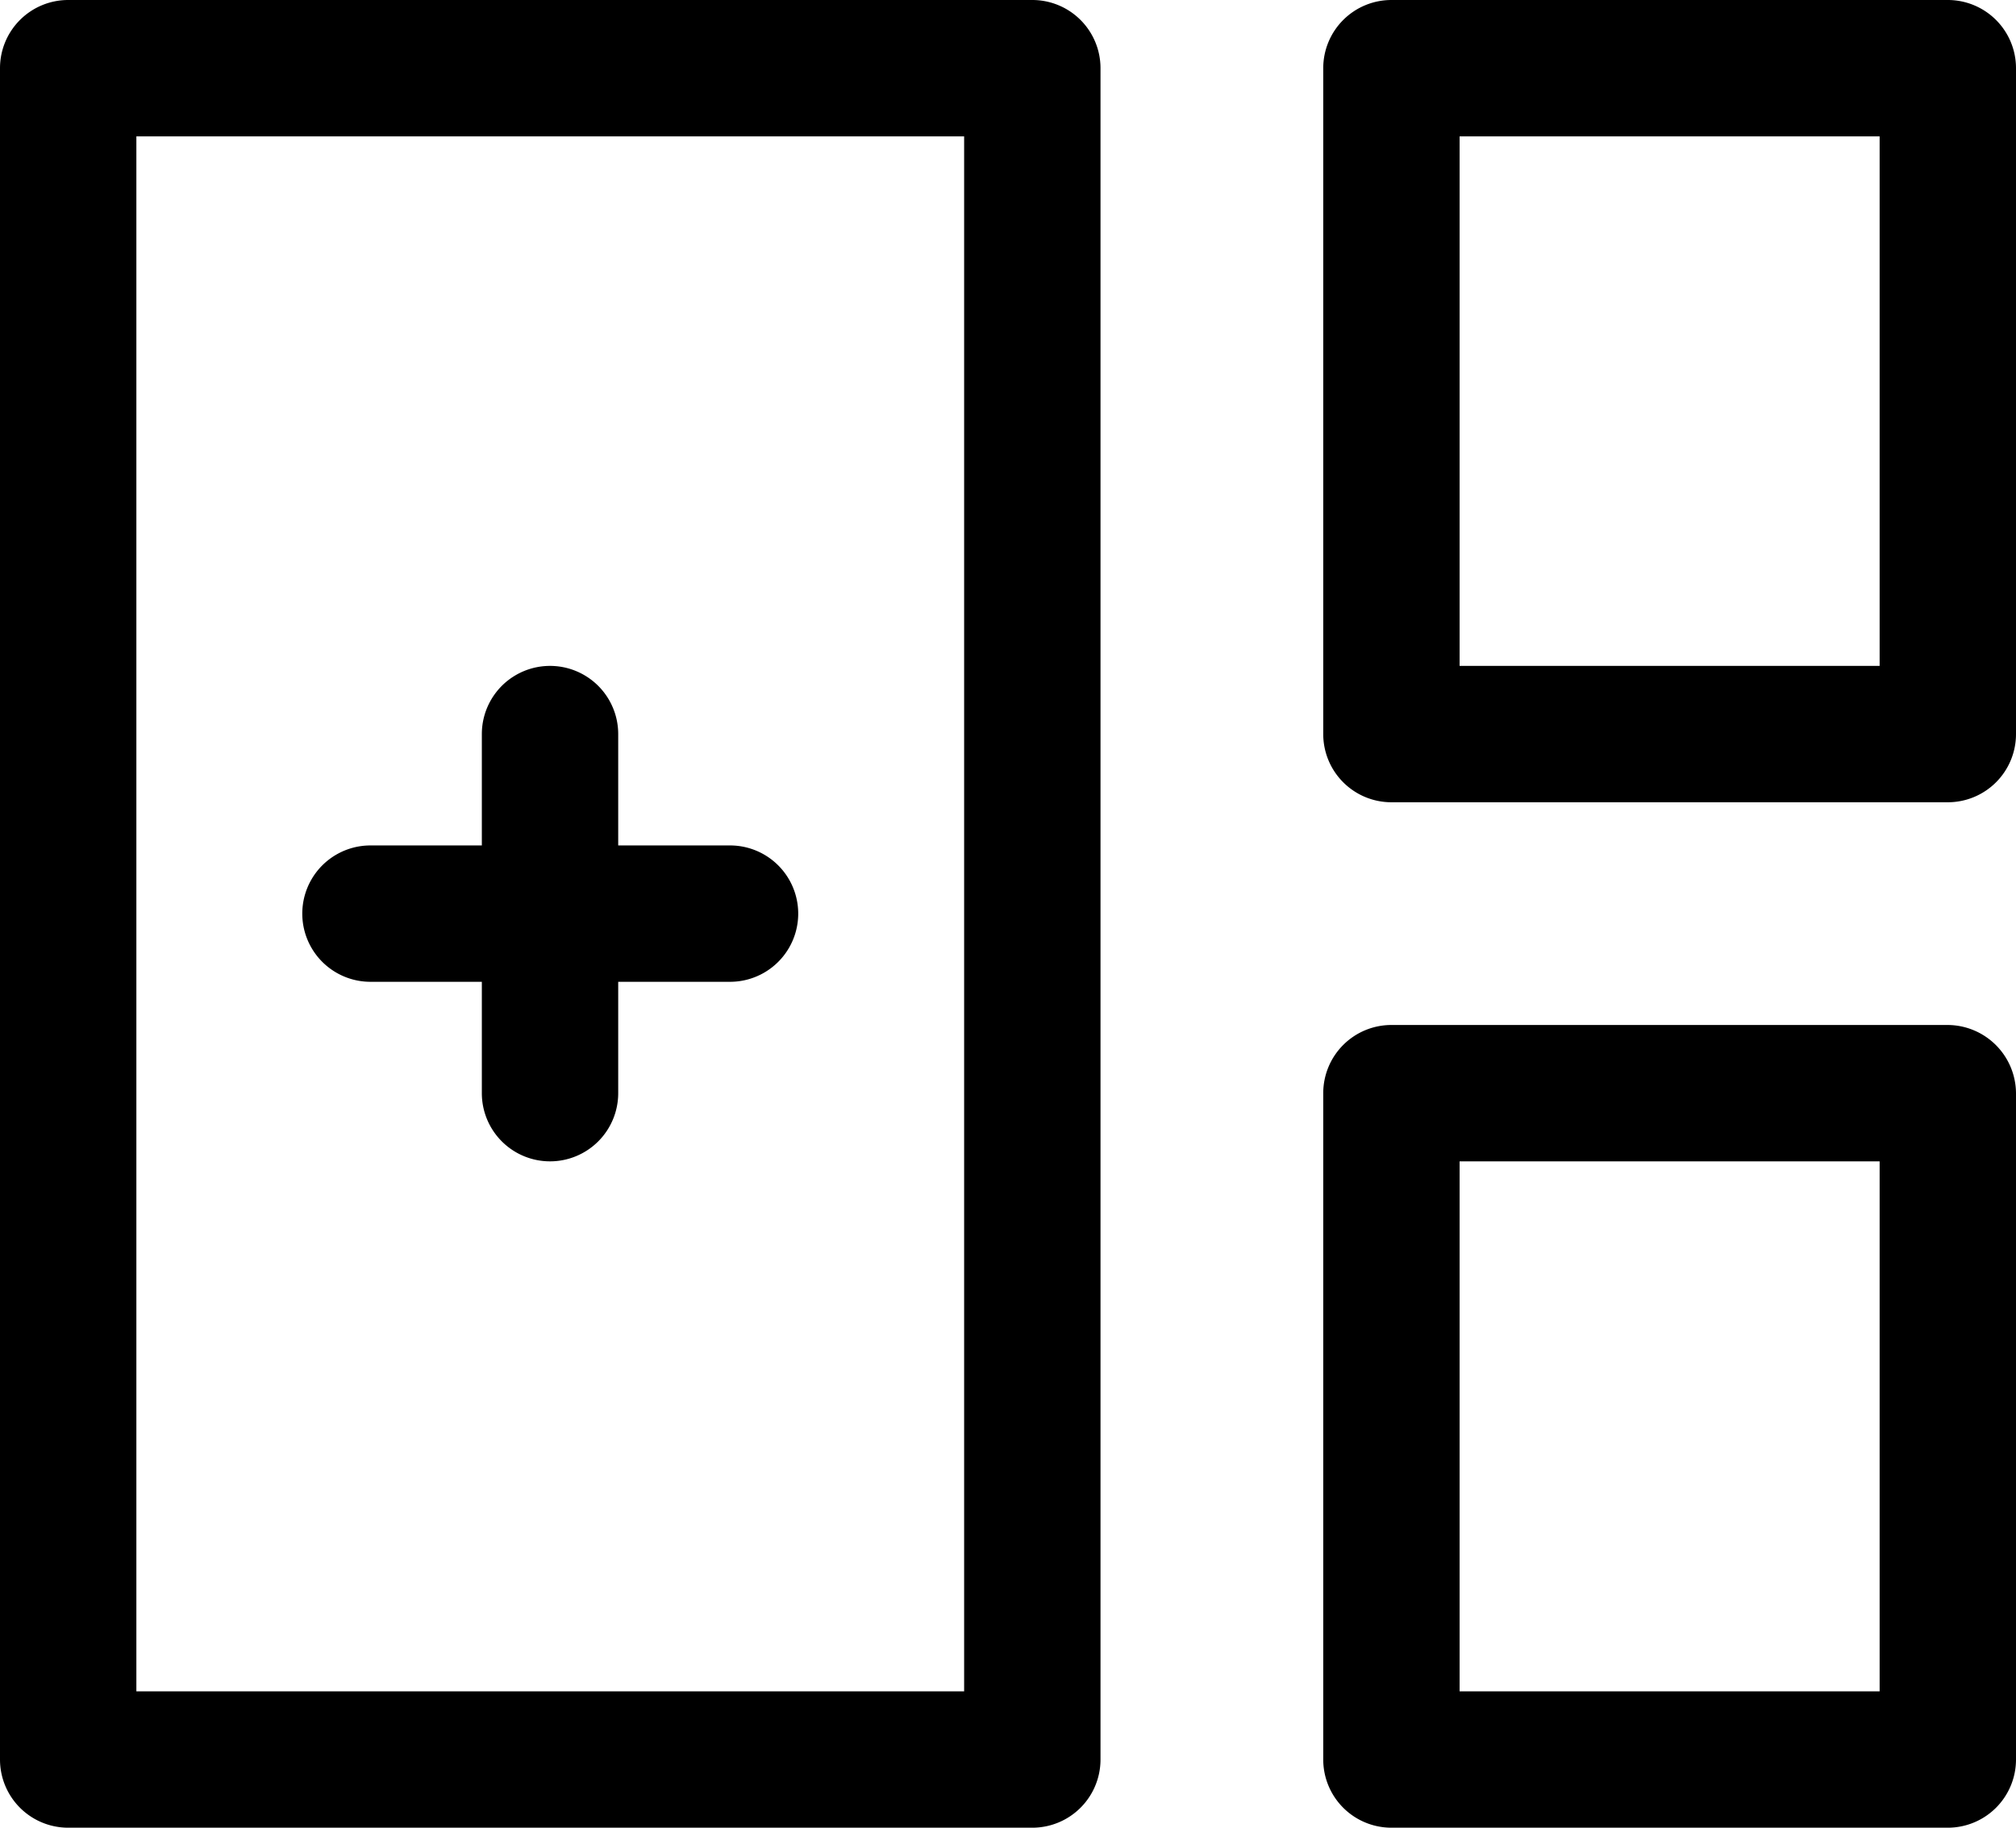 <svg xmlns="http://www.w3.org/2000/svg" viewBox="0 0 44.35 40.21"><title>Pricing Cusomizeable Icon</title><g id="Layer_2" data-name="Layer 2"><g id="Layer_1-2" data-name="Layer 1"><path d="M22.71,40.21H1.5A1.5,1.5,0,0,1,0,38.71V1.5A1.5,1.5,0,0,1,1.5,0H22.71a1.5,1.5,0,0,1,1.5,1.5V38.71A1.5,1.5,0,0,1,22.71,40.21ZM3,37.21H21.21V3H3Z"/><path d="M42.85,17.65H30.61a1.5,1.5,0,0,1-1.5-1.5V1.5A1.5,1.5,0,0,1,30.61,0H42.85a1.5,1.5,0,0,1,1.5,1.5V16.15A1.5,1.5,0,0,1,42.85,17.65Zm-10.74-3h9.24V3H32.11Z"/><path d="M42.85,40.21H30.61a1.5,1.5,0,0,1-1.5-1.5V24.05a1.5,1.5,0,0,1,1.5-1.5H42.85a1.51,1.51,0,0,1,1.5,1.5V38.71A1.5,1.5,0,0,1,42.85,40.21Zm-10.74-3h9.24V25.55H32.11Z"/><path d="M12.1,25.55a1.5,1.5,0,0,1-1.5-1.5v-7.9a1.5,1.5,0,0,1,3,0v7.9A1.5,1.5,0,0,1,12.1,25.55Z"/><path d="M16.06,21.6H8.15a1.5,1.5,0,1,1,0-3h7.91a1.5,1.5,0,0,1,0,3Z"/></g></g></svg>
